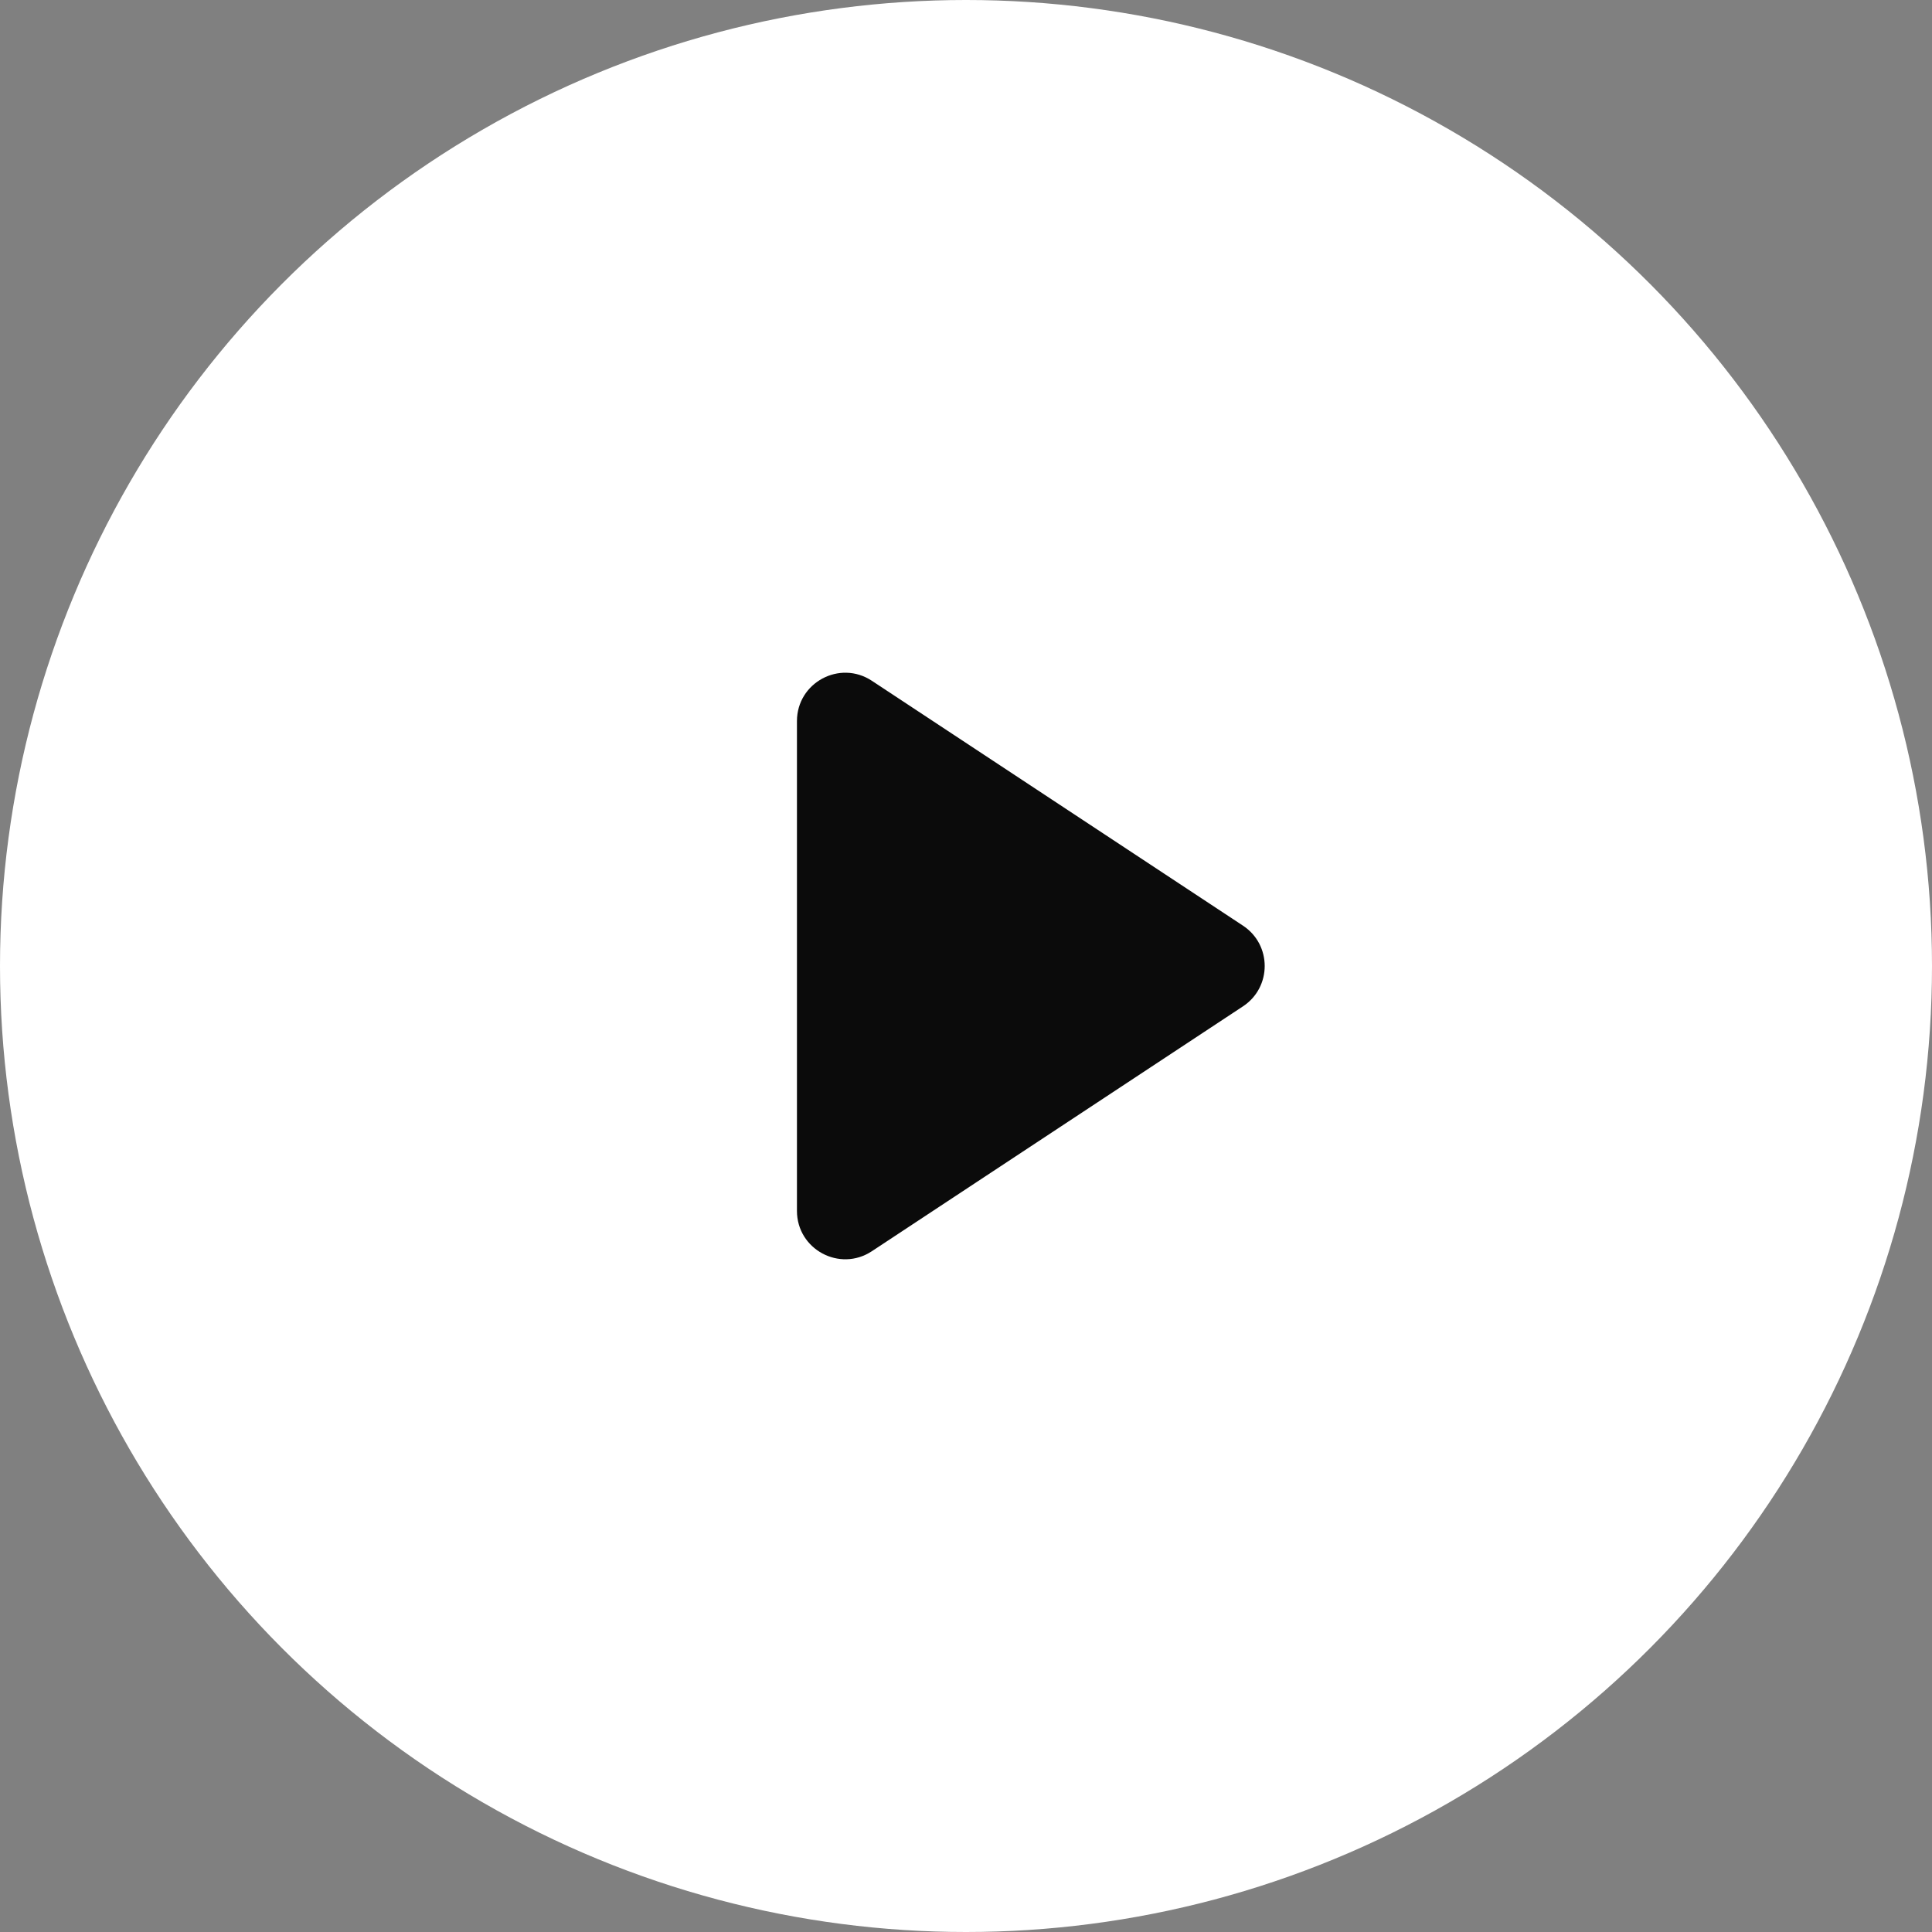 <?xml version="1.0" encoding="UTF-8"?> <svg xmlns="http://www.w3.org/2000/svg" width="40" height="40" viewBox="0 0 40 40" fill="none"><rect x="0" y="0" width="40" height="40" fill="#808080" stroke="none"/><circle cx="20" cy="20" r="20" fill="white"></circle><path d="M25.735 19.165C26.334 19.561 26.334 20.439 25.735 20.835L18.051 25.905C17.386 26.344 16.5 25.867 16.5 25.07V14.93C16.5 14.133 17.386 13.656 18.051 14.095L25.735 19.165Z" fill="#0B0B0B"></path></svg> 